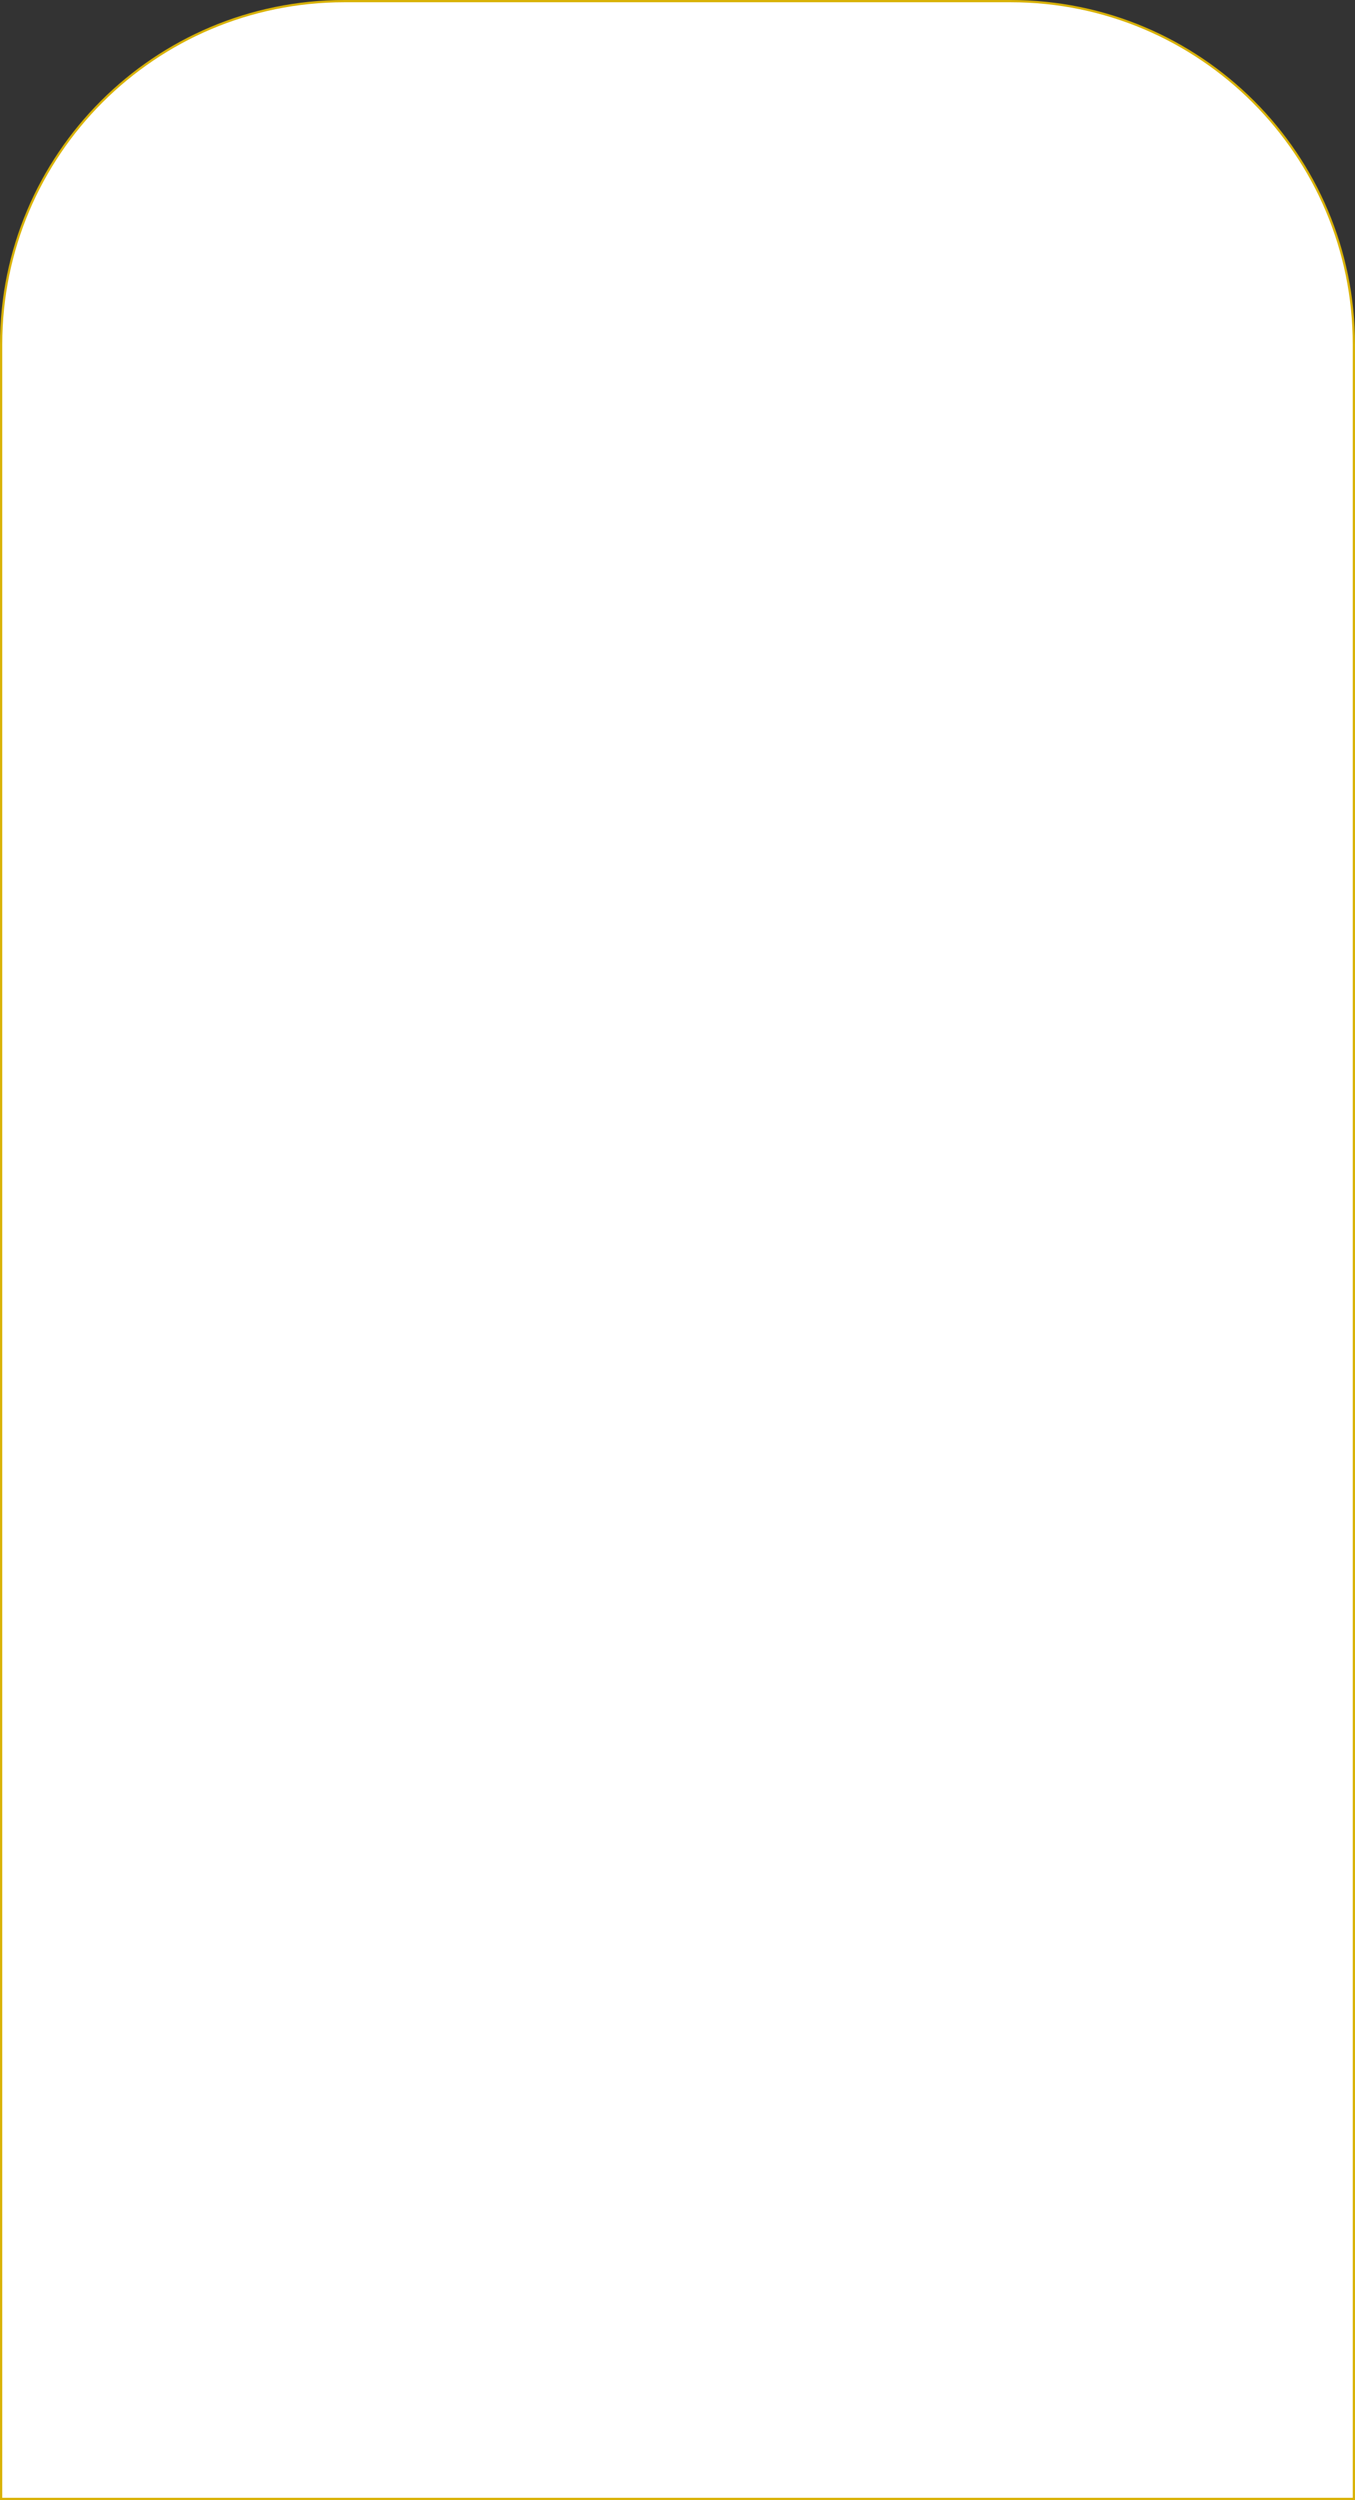 <?xml version="1.0" encoding="UTF-8"?> <svg xmlns="http://www.w3.org/2000/svg" id="Слой_1" data-name="Слой 1" viewBox="0 0 1202 2217.03"><rect x="0" y="0" width="1202" height="2217.03" fill="#333333" stroke="none"/> <defs> <style>.cls-1{fill:#fff;stroke:#d9b207;stroke-miterlimit:10;stroke-width:2px;}</style> </defs> <title>Sinichka</title> <path class="cls-1" d="M1201,305.5C1201,137.33,1064.67,1,896.5,1h-591C137.33,1,1,137.33,1,305.5V2216H1201Z"></path> </svg> 